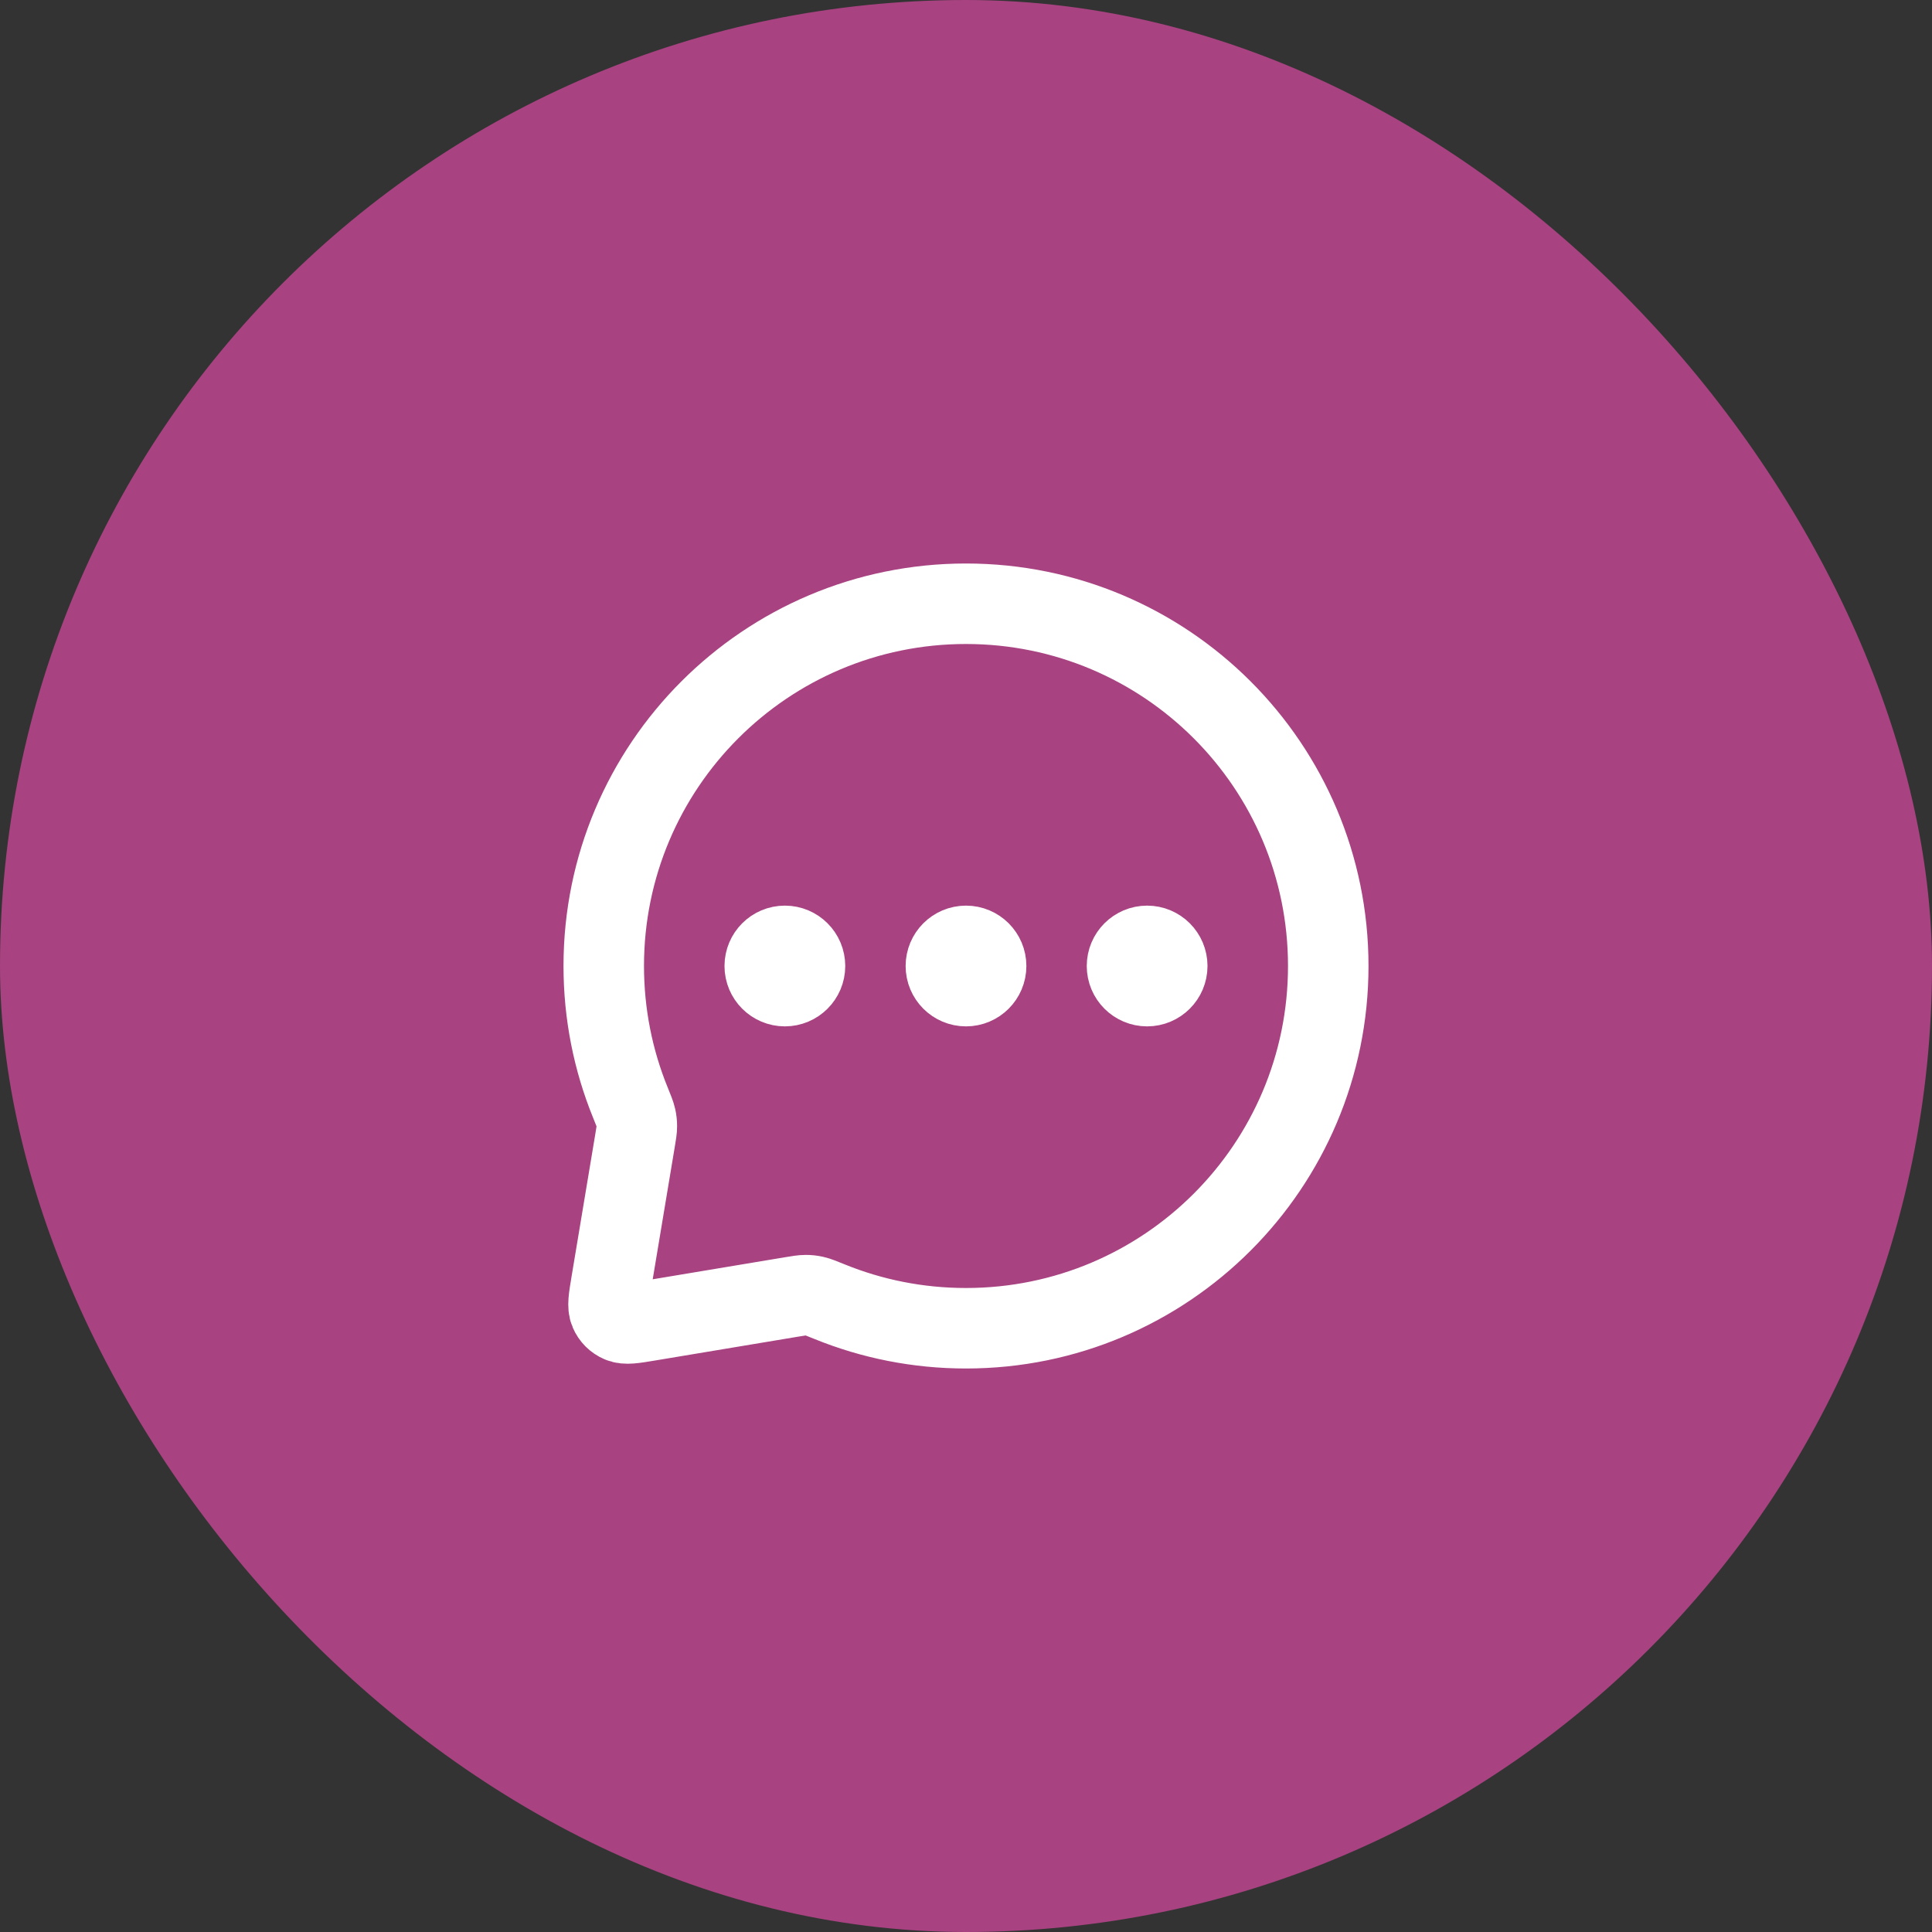<svg width="48" height="48" viewBox="0 0 48 48" fill="none" xmlns="http://www.w3.org/2000/svg">
	<rect x="0" y="0" width="48" height="48" fill="#333333" stroke="none"/>
	<rect width="48" height="48" rx="24" fill="#A84281"/>
	<path d="M19.5 24H19.51M24 24H24.01M28.5 24H28.51M24 33C28.971 33 33 28.971 33 24C33 19.029 28.971 15 24 15C19.029 15 15 19.029 15 24C15 25.197 15.234 26.34 15.658 27.384C15.739 27.584 15.78 27.684 15.798 27.765C15.816 27.844 15.822 27.903 15.822 27.984C15.822 28.067 15.807 28.157 15.777 28.337L15.184 31.895C15.122 32.268 15.091 32.454 15.149 32.589C15.199 32.707 15.293 32.801 15.411 32.851C15.546 32.909 15.732 32.878 16.105 32.816L19.663 32.223C19.843 32.193 19.933 32.178 20.016 32.178C20.097 32.178 20.156 32.184 20.235 32.202C20.316 32.22 20.416 32.261 20.616 32.342C21.66 32.766 22.803 33 24 33ZM20 24C20 24.276 19.776 24.5 19.5 24.5C19.224 24.5 19 24.276 19 24C19 23.724 19.224 23.5 19.5 23.5C19.776 23.5 20 23.724 20 24ZM24.5 24C24.5 24.276 24.276 24.5 24 24.5C23.724 24.5 23.5 24.276 23.5 24C23.5 23.724 23.724 23.5 24 23.5C24.276 23.5 24.5 23.724 24.5 24ZM29 24C29 24.276 28.776 24.5 28.5 24.5C28.224 24.5 28 24.276 28 24C28 23.724 28.224 23.5 28.5 23.5C28.776 23.5 29 23.724 29 24Z" stroke="white" stroke-width="2" stroke-linecap="round" stroke-linejoin="round"/>
</svg>

